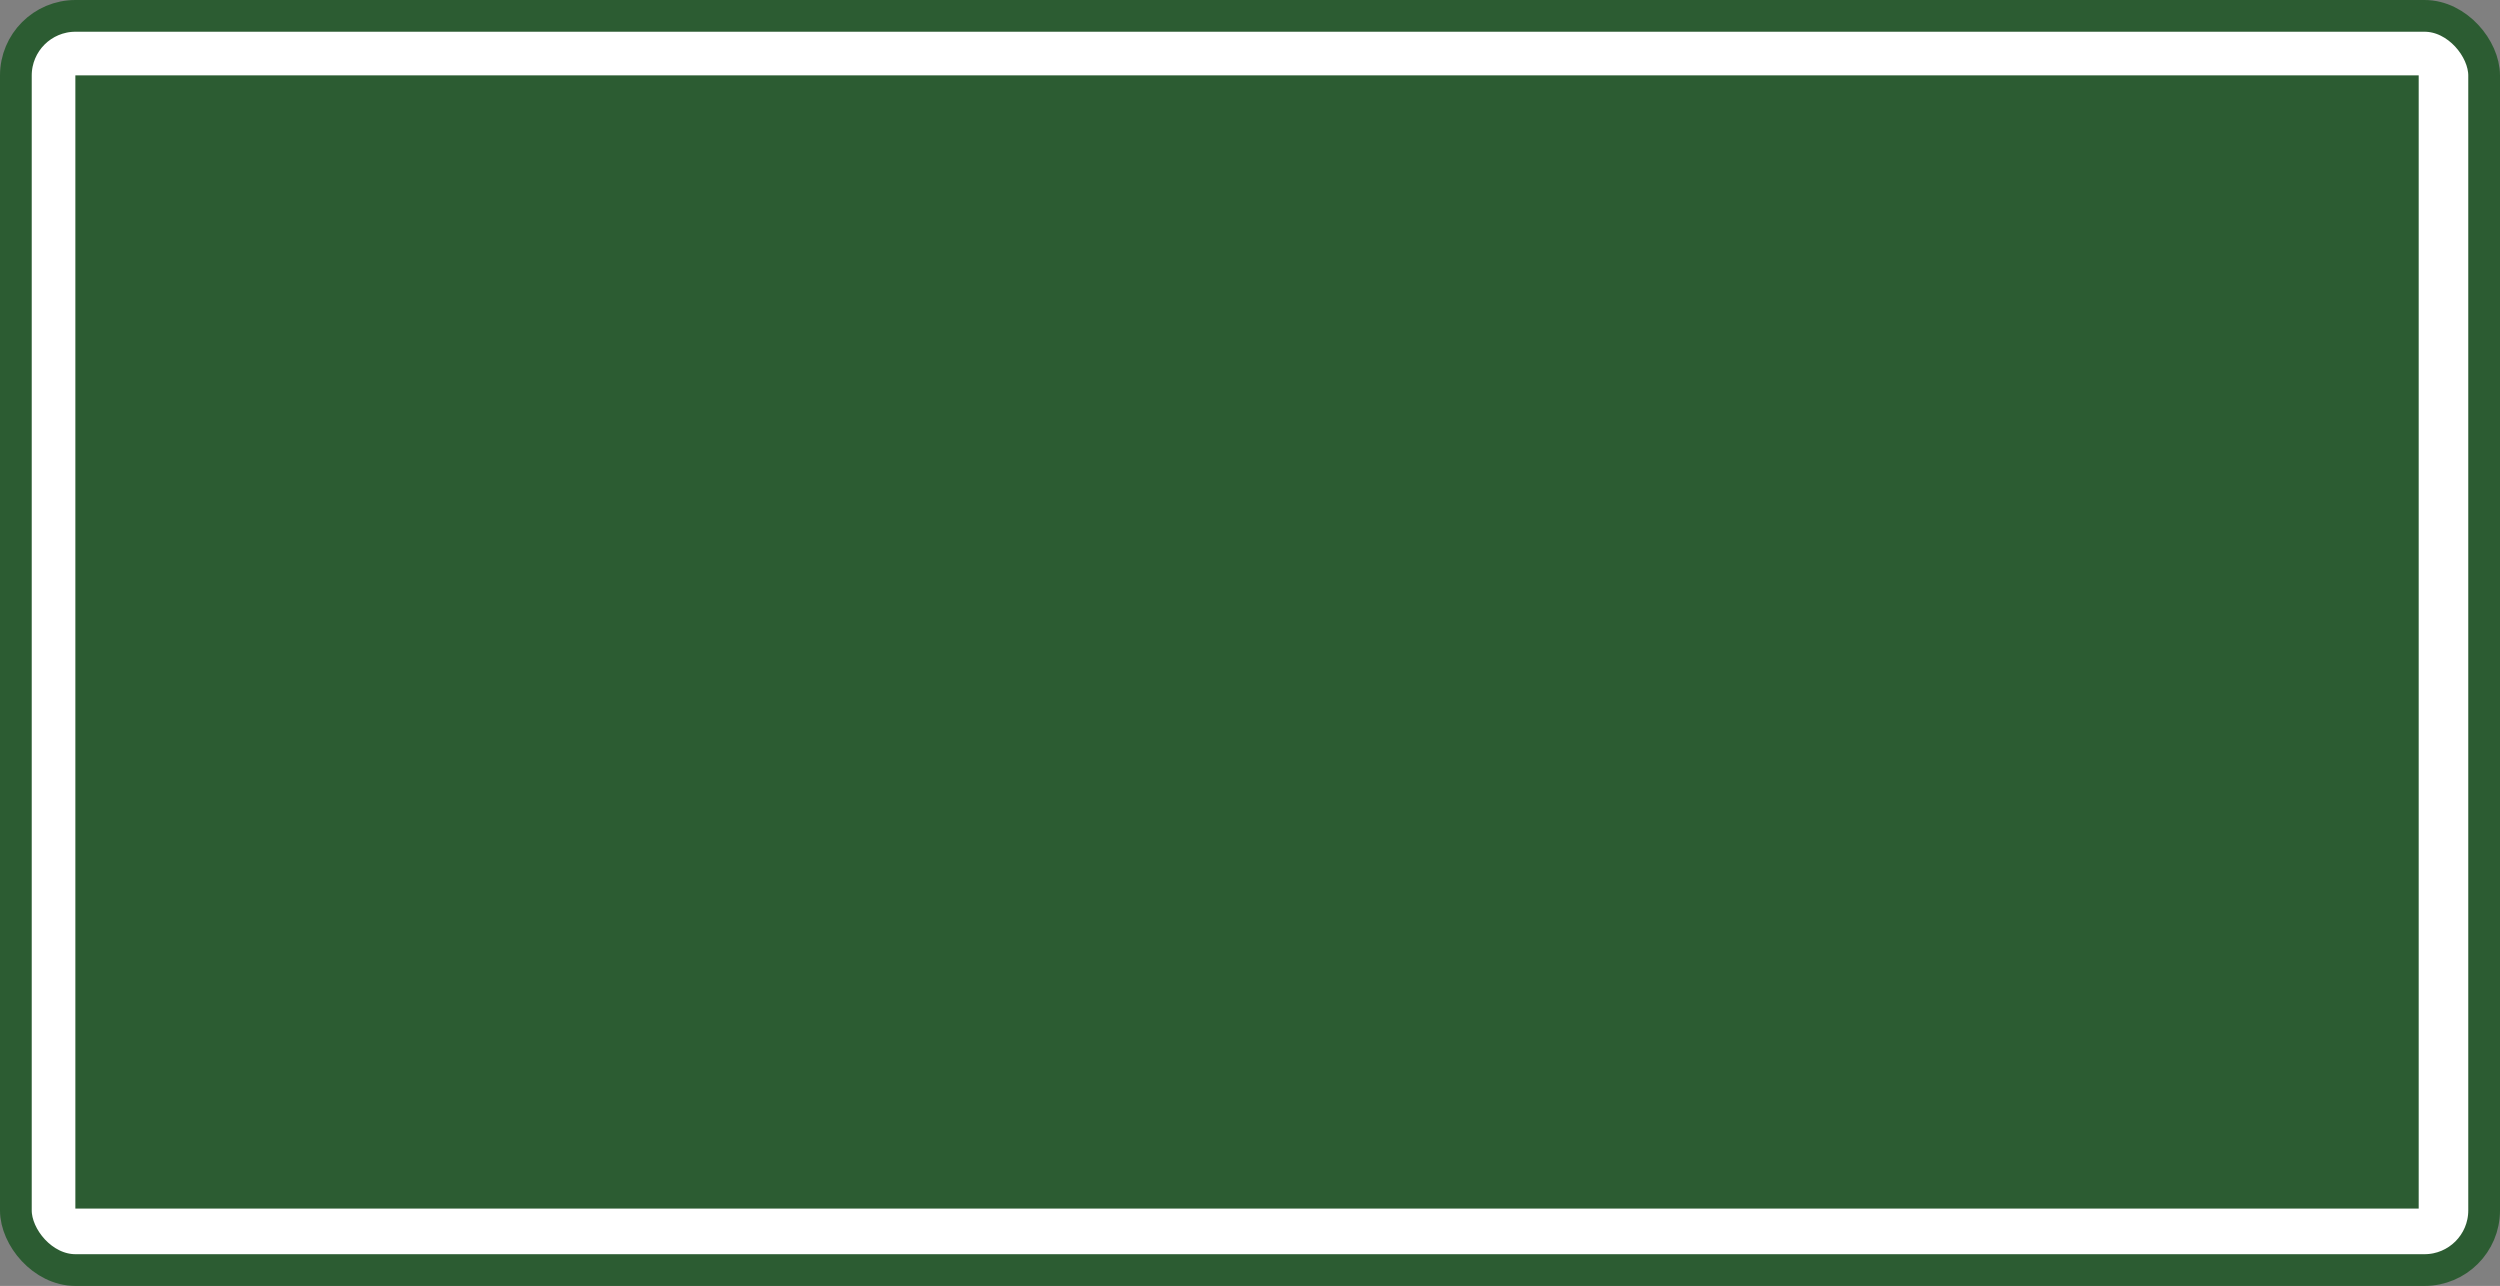 <?xml version="1.0" encoding="UTF-8" standalone="no"?>
<!-- Created with Inkscape (http://www.inkscape.org/) -->

<svg
   xmlns:dc="http://purl.org/dc/elements/1.1/"
   xmlns:cc="http://creativecommons.org/ns#"
   xmlns:rdf="http://www.w3.org/1999/02/22-rdf-syntax-ns#"
   xmlns:svg="http://www.w3.org/2000/svg"
   xmlns="http://www.w3.org/2000/svg"
   xmlns:sodipodi="http://sodipodi.sourceforge.net/DTD/sodipodi-0.dtd"
   xmlns:inkscape="http://www.inkscape.org/namespaces/inkscape"
   width="967.679mm"
   height="497.746mm"
   viewBox="0 0 967.679 497.746"
   version="1.1"
   id="svg8"
   inkscape:version="0.92.4 (33fec40, 2019-01-16)"
   sodipodi:docname="E-17a.svg">
  <rect x="0" y="0" width="967.679" height="497.746" fill="#808080" stroke="none"/>
  <defs
     id="defs2" />
  <sodipodi:namedview
     id="base"
     pagecolor="#ffffff"
     bordercolor="#666666"
     borderopacity="1.0"
     inkscape:pageopacity="0.0"
     inkscape:pageshadow="2"
     inkscape:zoom="0.175"
     inkscape:cx="2754.1263"
     inkscape:cy="574.24695"
     inkscape:document-units="mm"
     inkscape:current-layer="layer1"
     showgrid="false"
     fit-margin-top="0"
     fit-margin-left="0"
     fit-margin-right="0"
     fit-margin-bottom="0"
     inkscape:window-width="1366"
     inkscape:window-height="740"
     inkscape:window-x="1920"
     inkscape:window-y="0"
     inkscape:window-maximized="1" />
  <g
     inkscape:label="Layer 1"
     inkscape:groupmode="layer"
     id="layer1"
     transform="translate(489.131,152.956)">
    <rect
       width="955.396"
       height="485.463"
       rx="23.082"
       ry="23.082"
       x="-482.99"
       y="-146.815"
       id="rect3945"
       style="fill:#ffffff;fill-opacity:1;stroke:#2c5c32;stroke-width:12.283;stroke-miterlimit:4;stroke-dasharray:none;stroke-opacity:1" />
    <rect
       width="907.034"
       height="438.636"
       rx="0"
       ry="0"
       x="-459.96"
       y="-123.785"
       id="rect3947"
       style="fill:#2c5c32;fill-opacity:1;stroke:none;stroke-width:0.265" />
  </g>
</svg>
